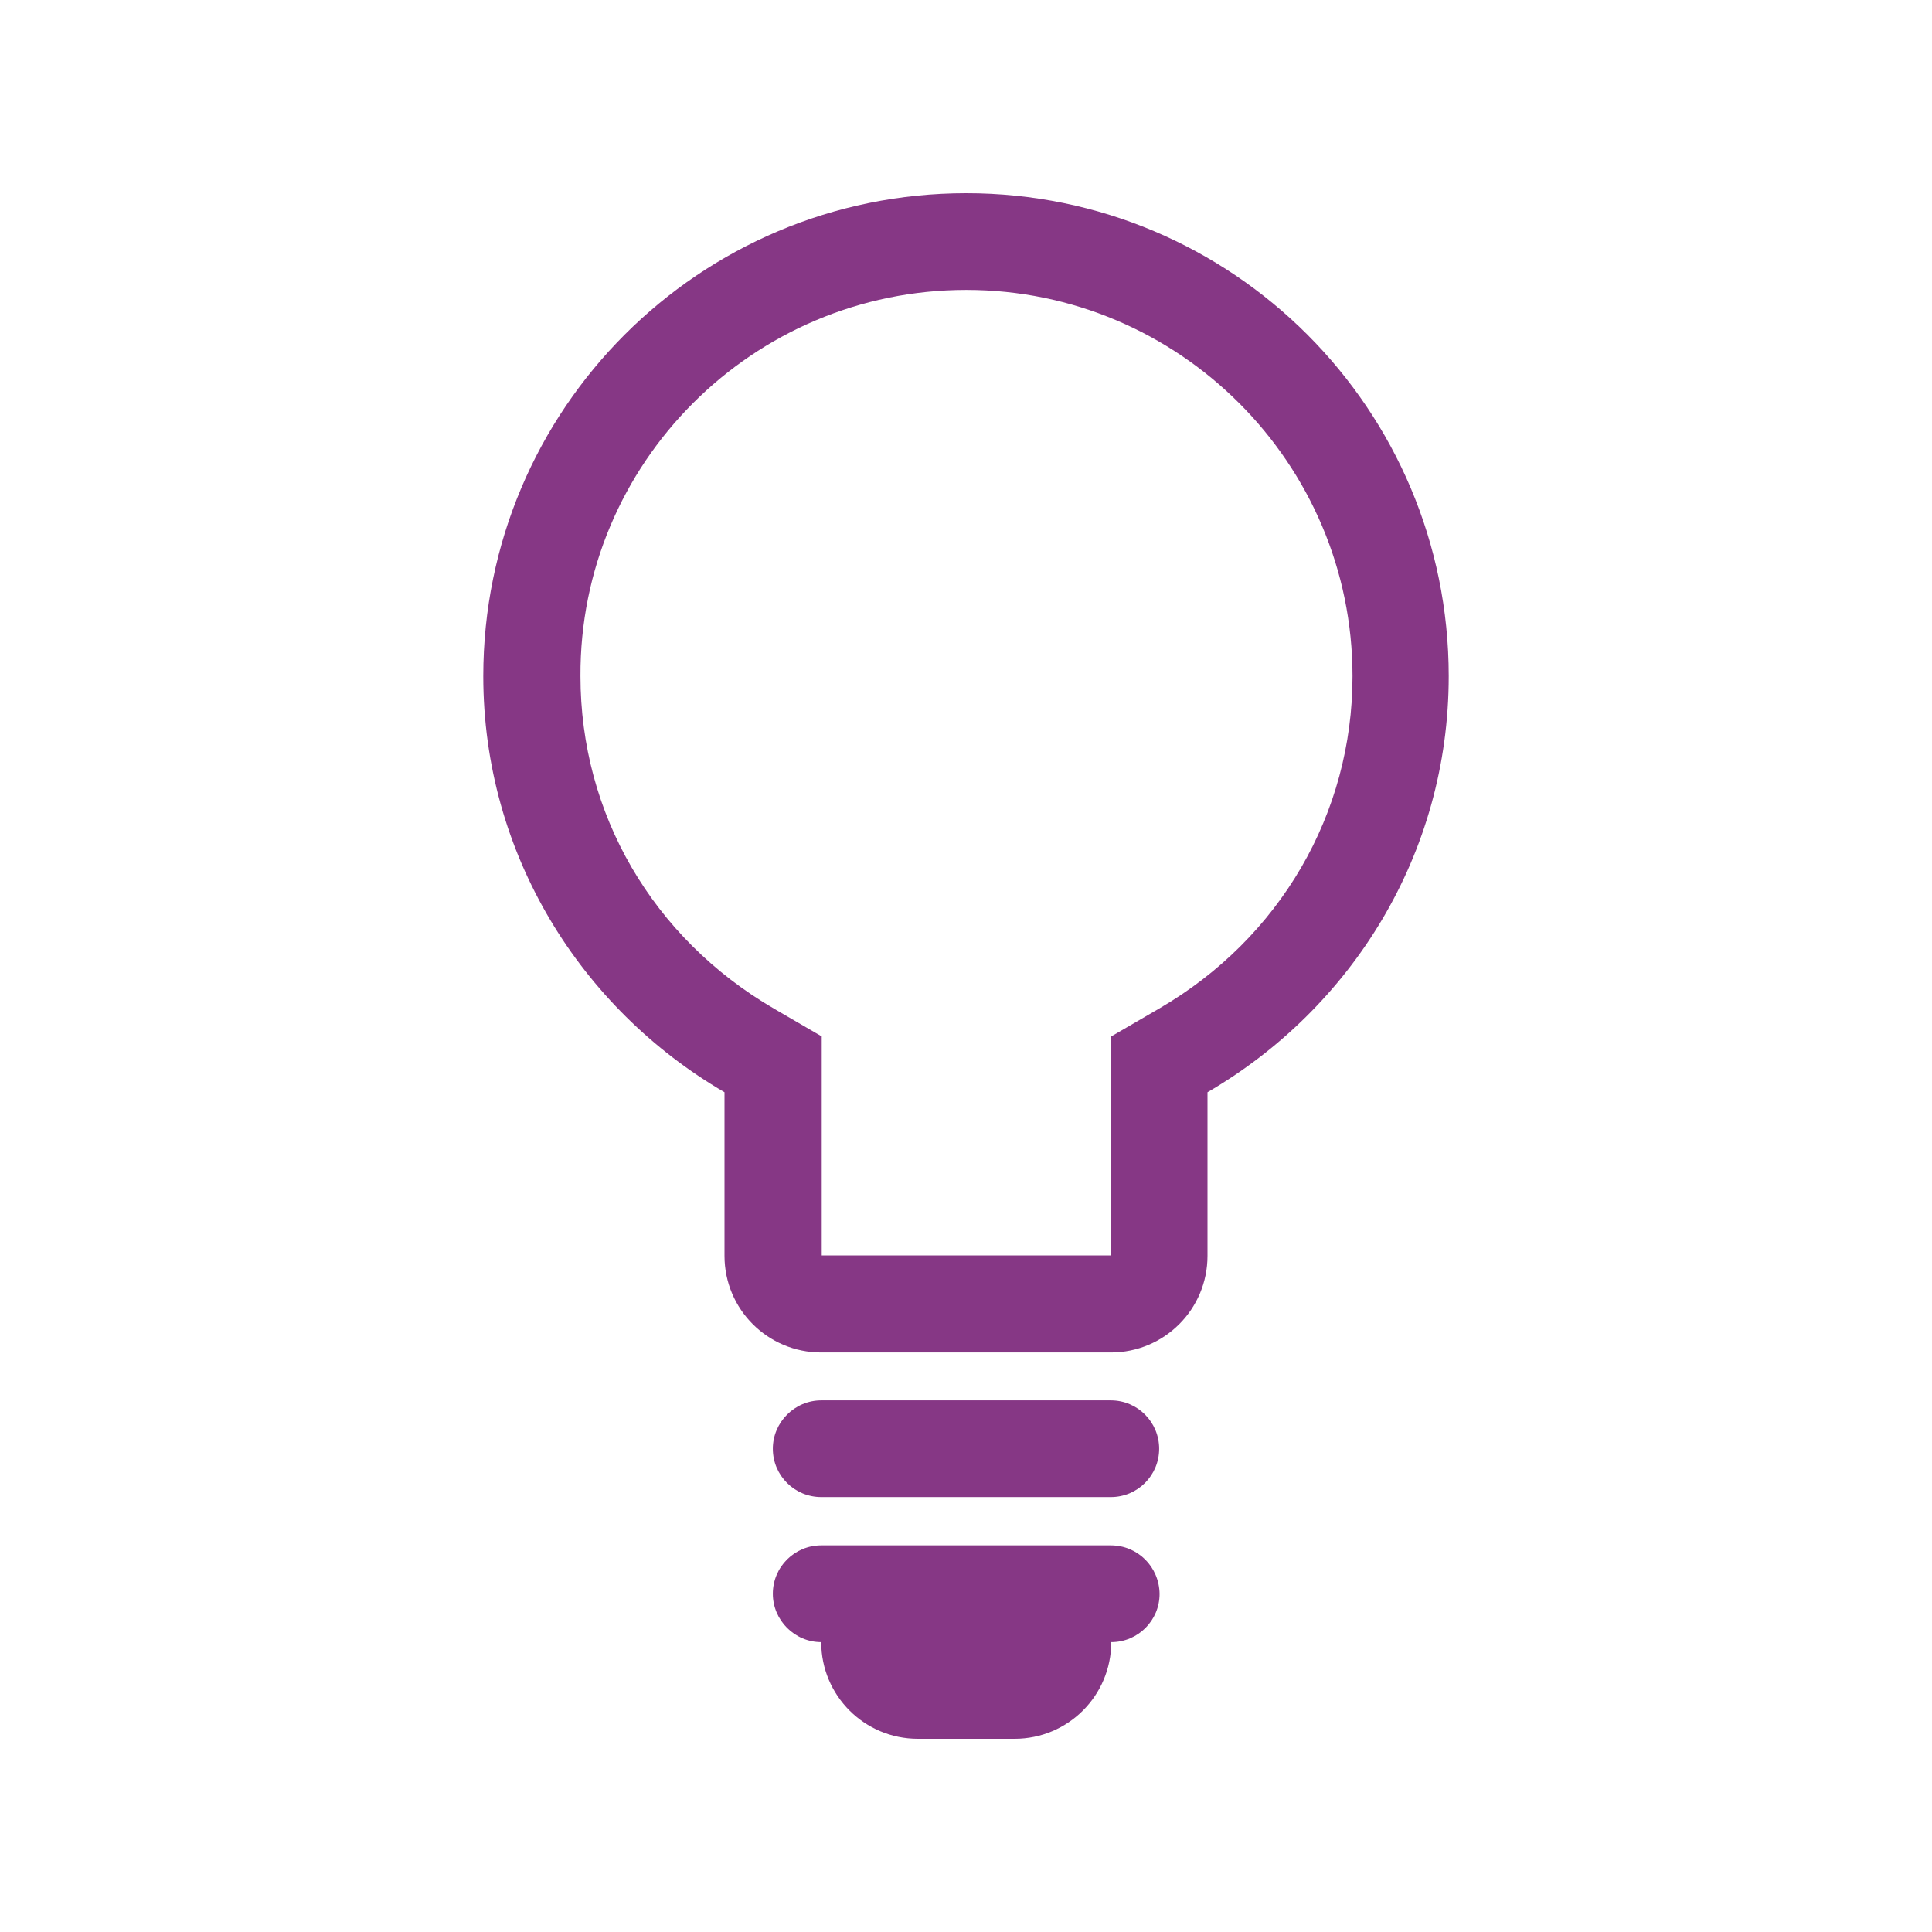 <?xml version="1.0" encoding="utf-8"?>
<!-- Generator: Adobe Illustrator 16.0.3, SVG Export Plug-In . SVG Version: 6.00 Build 0)  -->
<!DOCTYPE svg PUBLIC "-//W3C//DTD SVG 1.1//EN" "http://www.w3.org/Graphics/SVG/1.1/DTD/svg11.dtd">
<svg version="1.1" id="Layer_1" xmlns="http://www.w3.org/2000/svg" xmlns:xlink="http://www.w3.org/1999/xlink" x="0px" y="0px"
	 width="50px" height="50px" viewBox="0 0 50 50" enable-background="new 0 0 50 50" xml:space="preserve">
<g transform="translate(624 0)">
	<path fill="#863785" d="M-594.001,37.493c0,0.687-0.554,1.251-1.251,1.251h-7.495c-0.686,0-1.252-0.554-1.252-1.251
		c0-0.686,0.566-1.251,1.252-1.251h7.495C-594.555,36.242-594.001,36.808-594.001,37.493z M-595.252,39.994h-7.495
		c-0.686,0-1.252,0.555-1.252,1.253c0,0.685,0.566,1.251,1.252,1.251c0,1.384,1.118,2.502,2.502,2.502h2.503
		c1.383,0,2.501-1.118,2.501-2.502c0.687,0,1.251-0.554,1.251-1.251C-594.001,40.549-594.555,39.994-595.252,39.994z
		 M-598.993,7.503c5.509,0,9.996,4.487,9.996,9.996c0,3.56-1.877,6.785-5.004,8.602l-1.24,0.721v5.668h-7.493v-5.668l-1.24-0.721
		c-3.14-1.83-5.004-5.042-5.004-8.602C-609.004,11.99-604.516,7.503-598.993,7.503z M-598.993,5c-6.905,0-12.5,5.593-12.5,12.499
		c0,4.607,2.526,8.602,6.243,10.768v4.234c0,1.383,1.119,2.501,2.503,2.501h7.495c1.384,0,2.502-1.118,2.502-2.501v-4.234
		c3.718-2.166,6.243-6.148,6.243-10.768C-586.507,10.593-592.102,5-598.993,5L-598.993,5z"/>
</g>
</svg>
